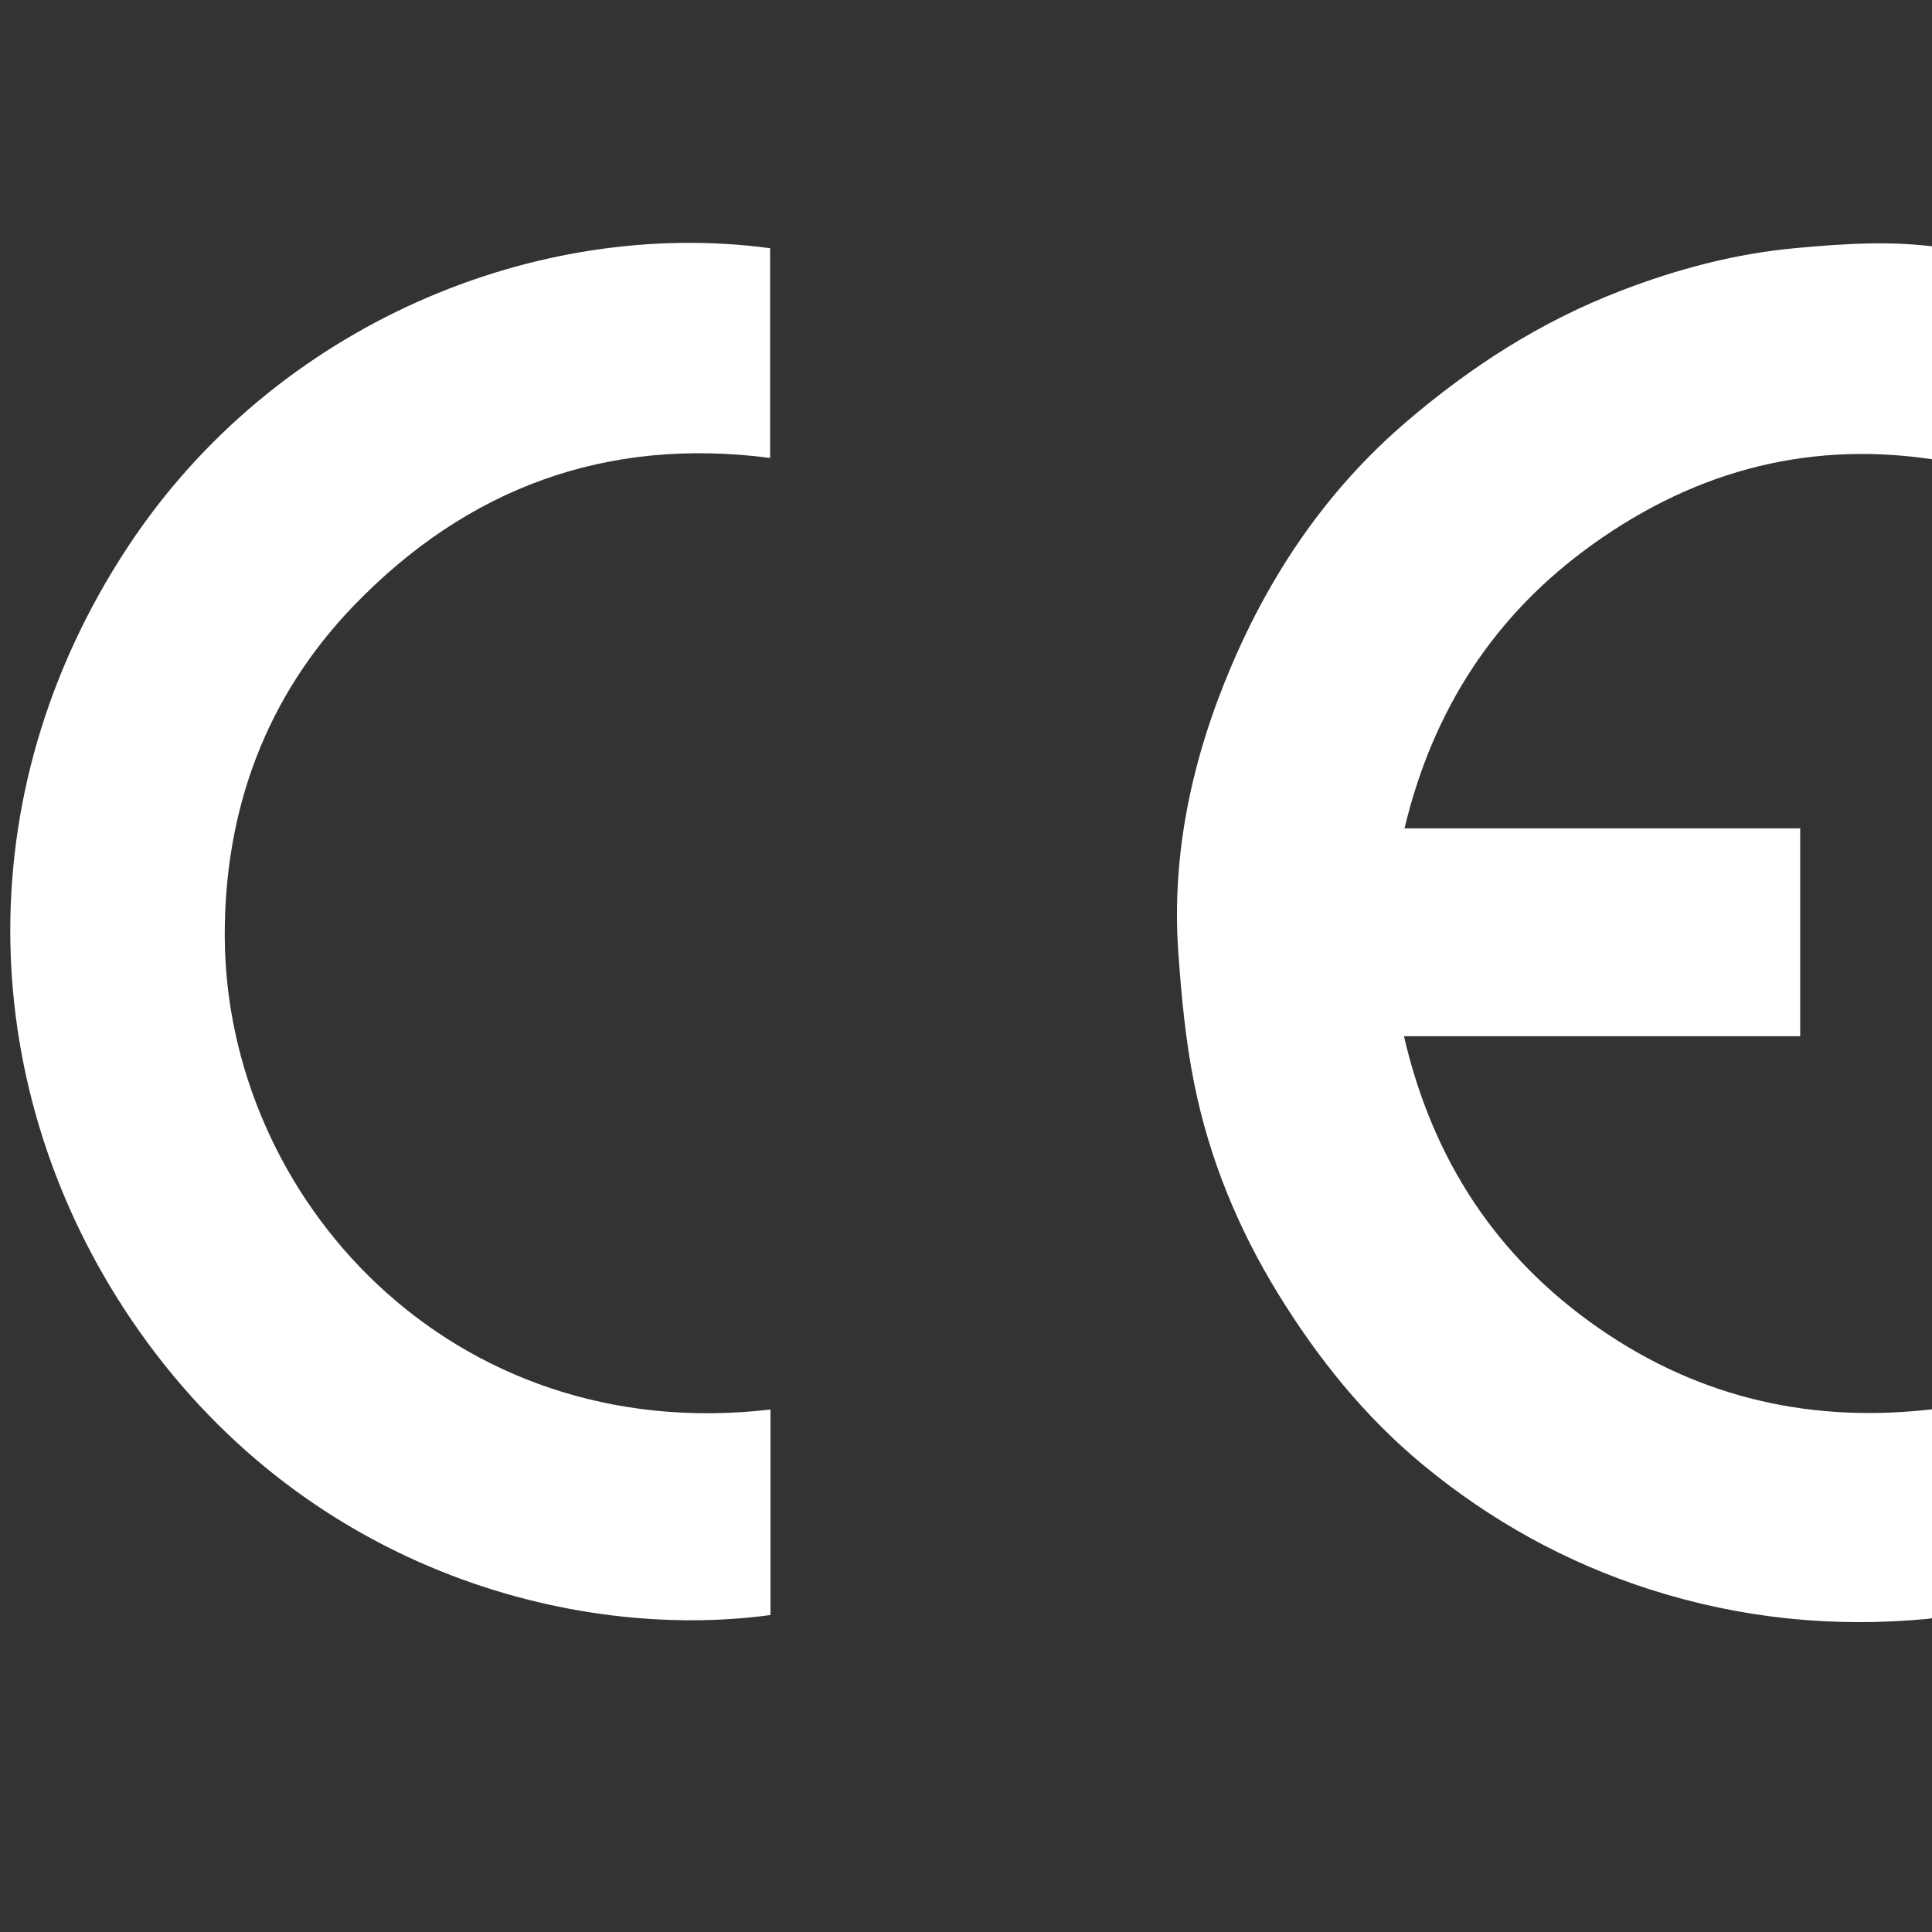 <?xml version="1.0" encoding="UTF-8" standalone="no"?>
<!DOCTYPE svg PUBLIC "-//W3C//DTD SVG 1.1//EN" "http://www.w3.org/Graphics/SVG/1.1/DTD/svg11.dtd">
<svg width="100%" height="100%" viewBox="0 0 100 100" version="1.1" xmlns="http://www.w3.org/2000/svg" xmlns:xlink="http://www.w3.org/1999/xlink" xml:space="preserve" xmlns:serif="http://www.serif.com/" style="fill-rule:evenodd;clip-rule:evenodd;stroke-linejoin:round;stroke-miterlimit:2;">
    <rect x="0" y="0" width="100" height="100" fill="#333333" stroke="none"/>
    <g transform="matrix(1.44704e-16,-0.473,0.473,1.44704e-16,-698.633,2332.87)">
        <path d="M4777.95,1689.23L4775.75,1689.23C4769.31,1689.23 4762.87,1689.21 4756.43,1689.24C4755.47,1689.25 4755.02,1688.99 4754.92,1687.97C4753.94,1677.63 4754.97,1667.53 4758.13,1657.62C4761.07,1648.43 4765.65,1640.16 4771.76,1632.76C4777.03,1626.38 4783.4,1621.26 4790.43,1616.93C4797.6,1612.51 4805.3,1609.35 4813.53,1607.7C4818.21,1606.76 4823.01,1606.31 4827.79,1605.97C4838.71,1605.19 4849.17,1607.51 4859.14,1611.75C4869.45,1616.13 4878.56,1622.32 4885.94,1630.95C4891.98,1638 4896.88,1645.65 4900.22,1654.3C4902.62,1660.51 4904.32,1666.91 4904.92,1673.5C4905.41,1678.84 4905.79,1684.25 4904.94,1689.73L4881.61,1689.73C4884.05,1675.57 4880.74,1662.82 4872.52,1651.33C4864.86,1640.61 4854.47,1633.84 4841.43,1630.72L4841.43,1674.02L4818.68,1674.02L4818.68,1630.66C4805.14,1633.79 4794.5,1640.8 4786.75,1651.95C4779,1663.1 4776.2,1675.58 4777.95,1689.23ZM4777.83,1561.34L4755.34,1561.34C4752.4,1539.62 4760.43,1509.91 4787.52,1491.49C4812.44,1474.55 4844.99,1473.03 4872.28,1491.05C4896.65,1507.14 4908.34,1535.85 4904.91,1561.3L4881.96,1561.3C4884.3,1543.34 4878.64,1528.15 4865.84,1515.78C4855.84,1506.12 4843.46,1501.58 4829.62,1501.62C4801.01,1501.71 4773.74,1526.33 4777.83,1561.34Z" style="fill:white;"/>
    </g>
</svg>
